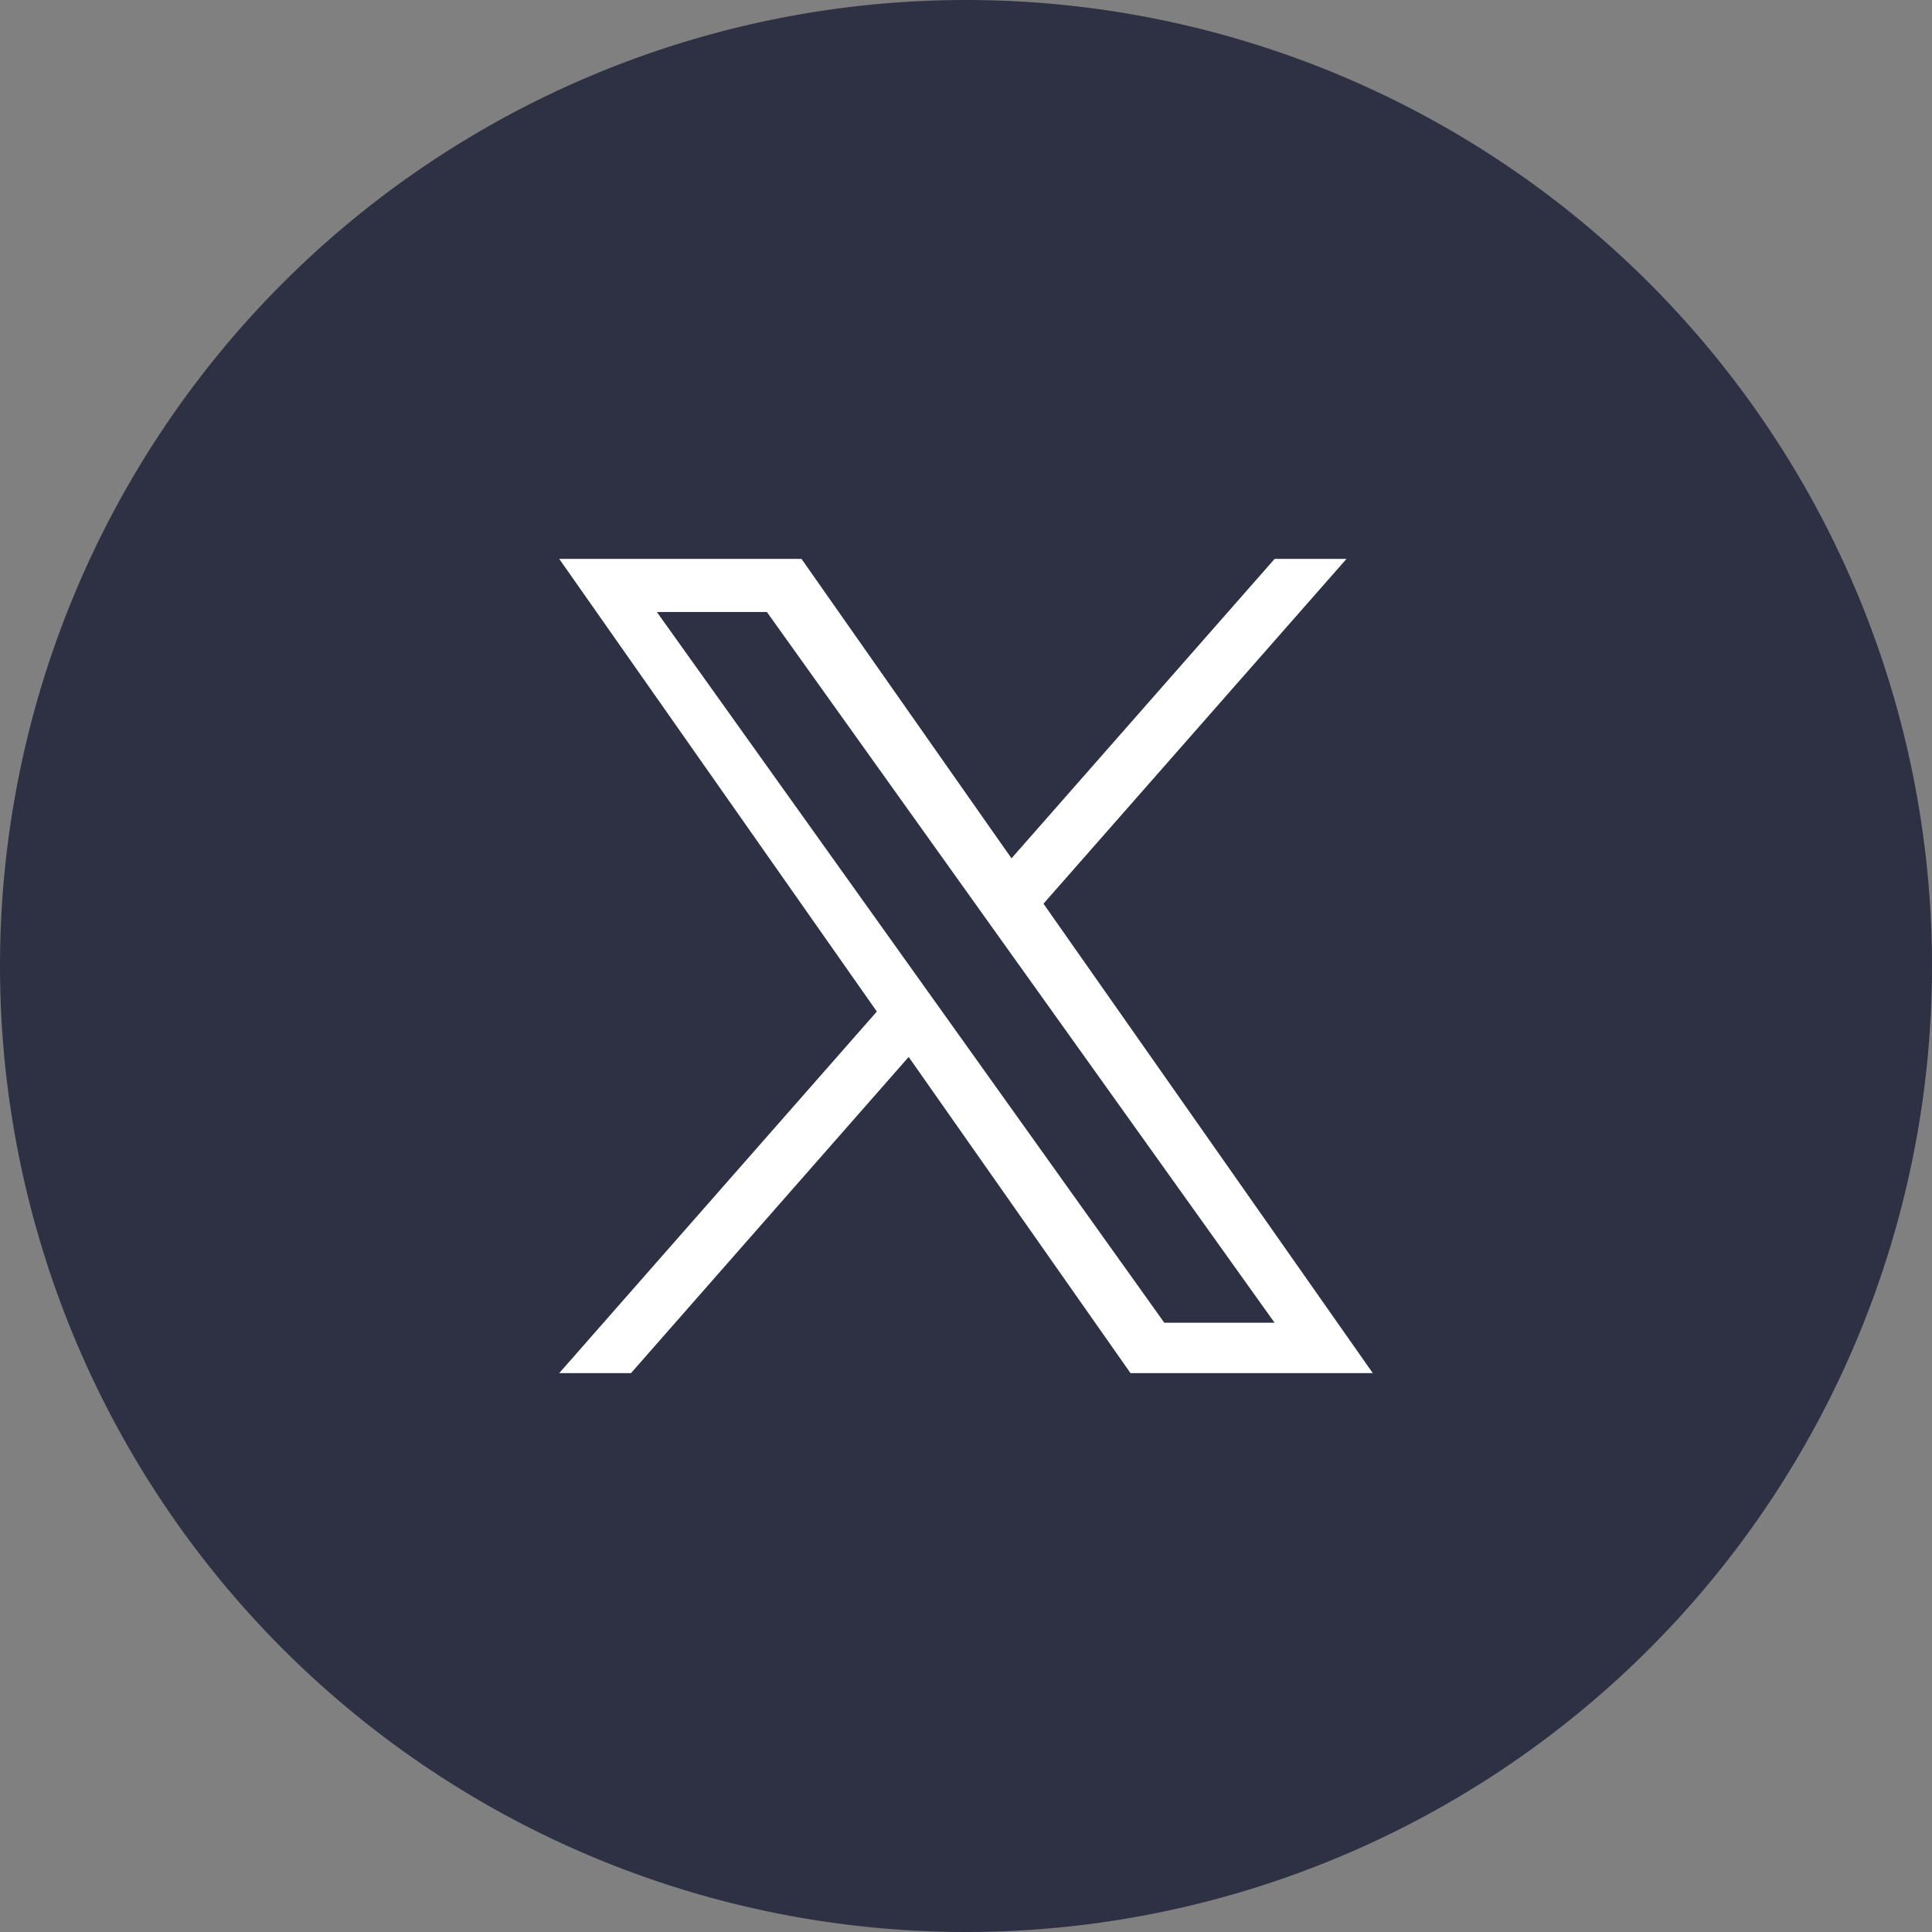 <svg xmlns="http://www.w3.org/2000/svg" width="40" height="40" viewBox="0 0 40 40"><rect x="0" y="0" width="40" height="40" fill="#808080" stroke="none"/><g transform="translate(-922 -11766)"><g transform="translate(922.344 11765.644)"><path d="M20,0A20,20,0,1,1,0,20,20,20,0,0,1,20,0Z" transform="translate(-0.344 0.356)" fill="#2d3143"></path></g><path d="M10.026,7.139,16.3,0H14.812L9.364,6.2,5.016,0H0L6.576,9.372,0,16.858H1.486l5.749-6.546,4.593,6.546h5.016M2.022,1.1H4.3L14.811,15.815H12.528" transform="translate(933.578 11777.571)" fill="#fff"></path></g></svg>